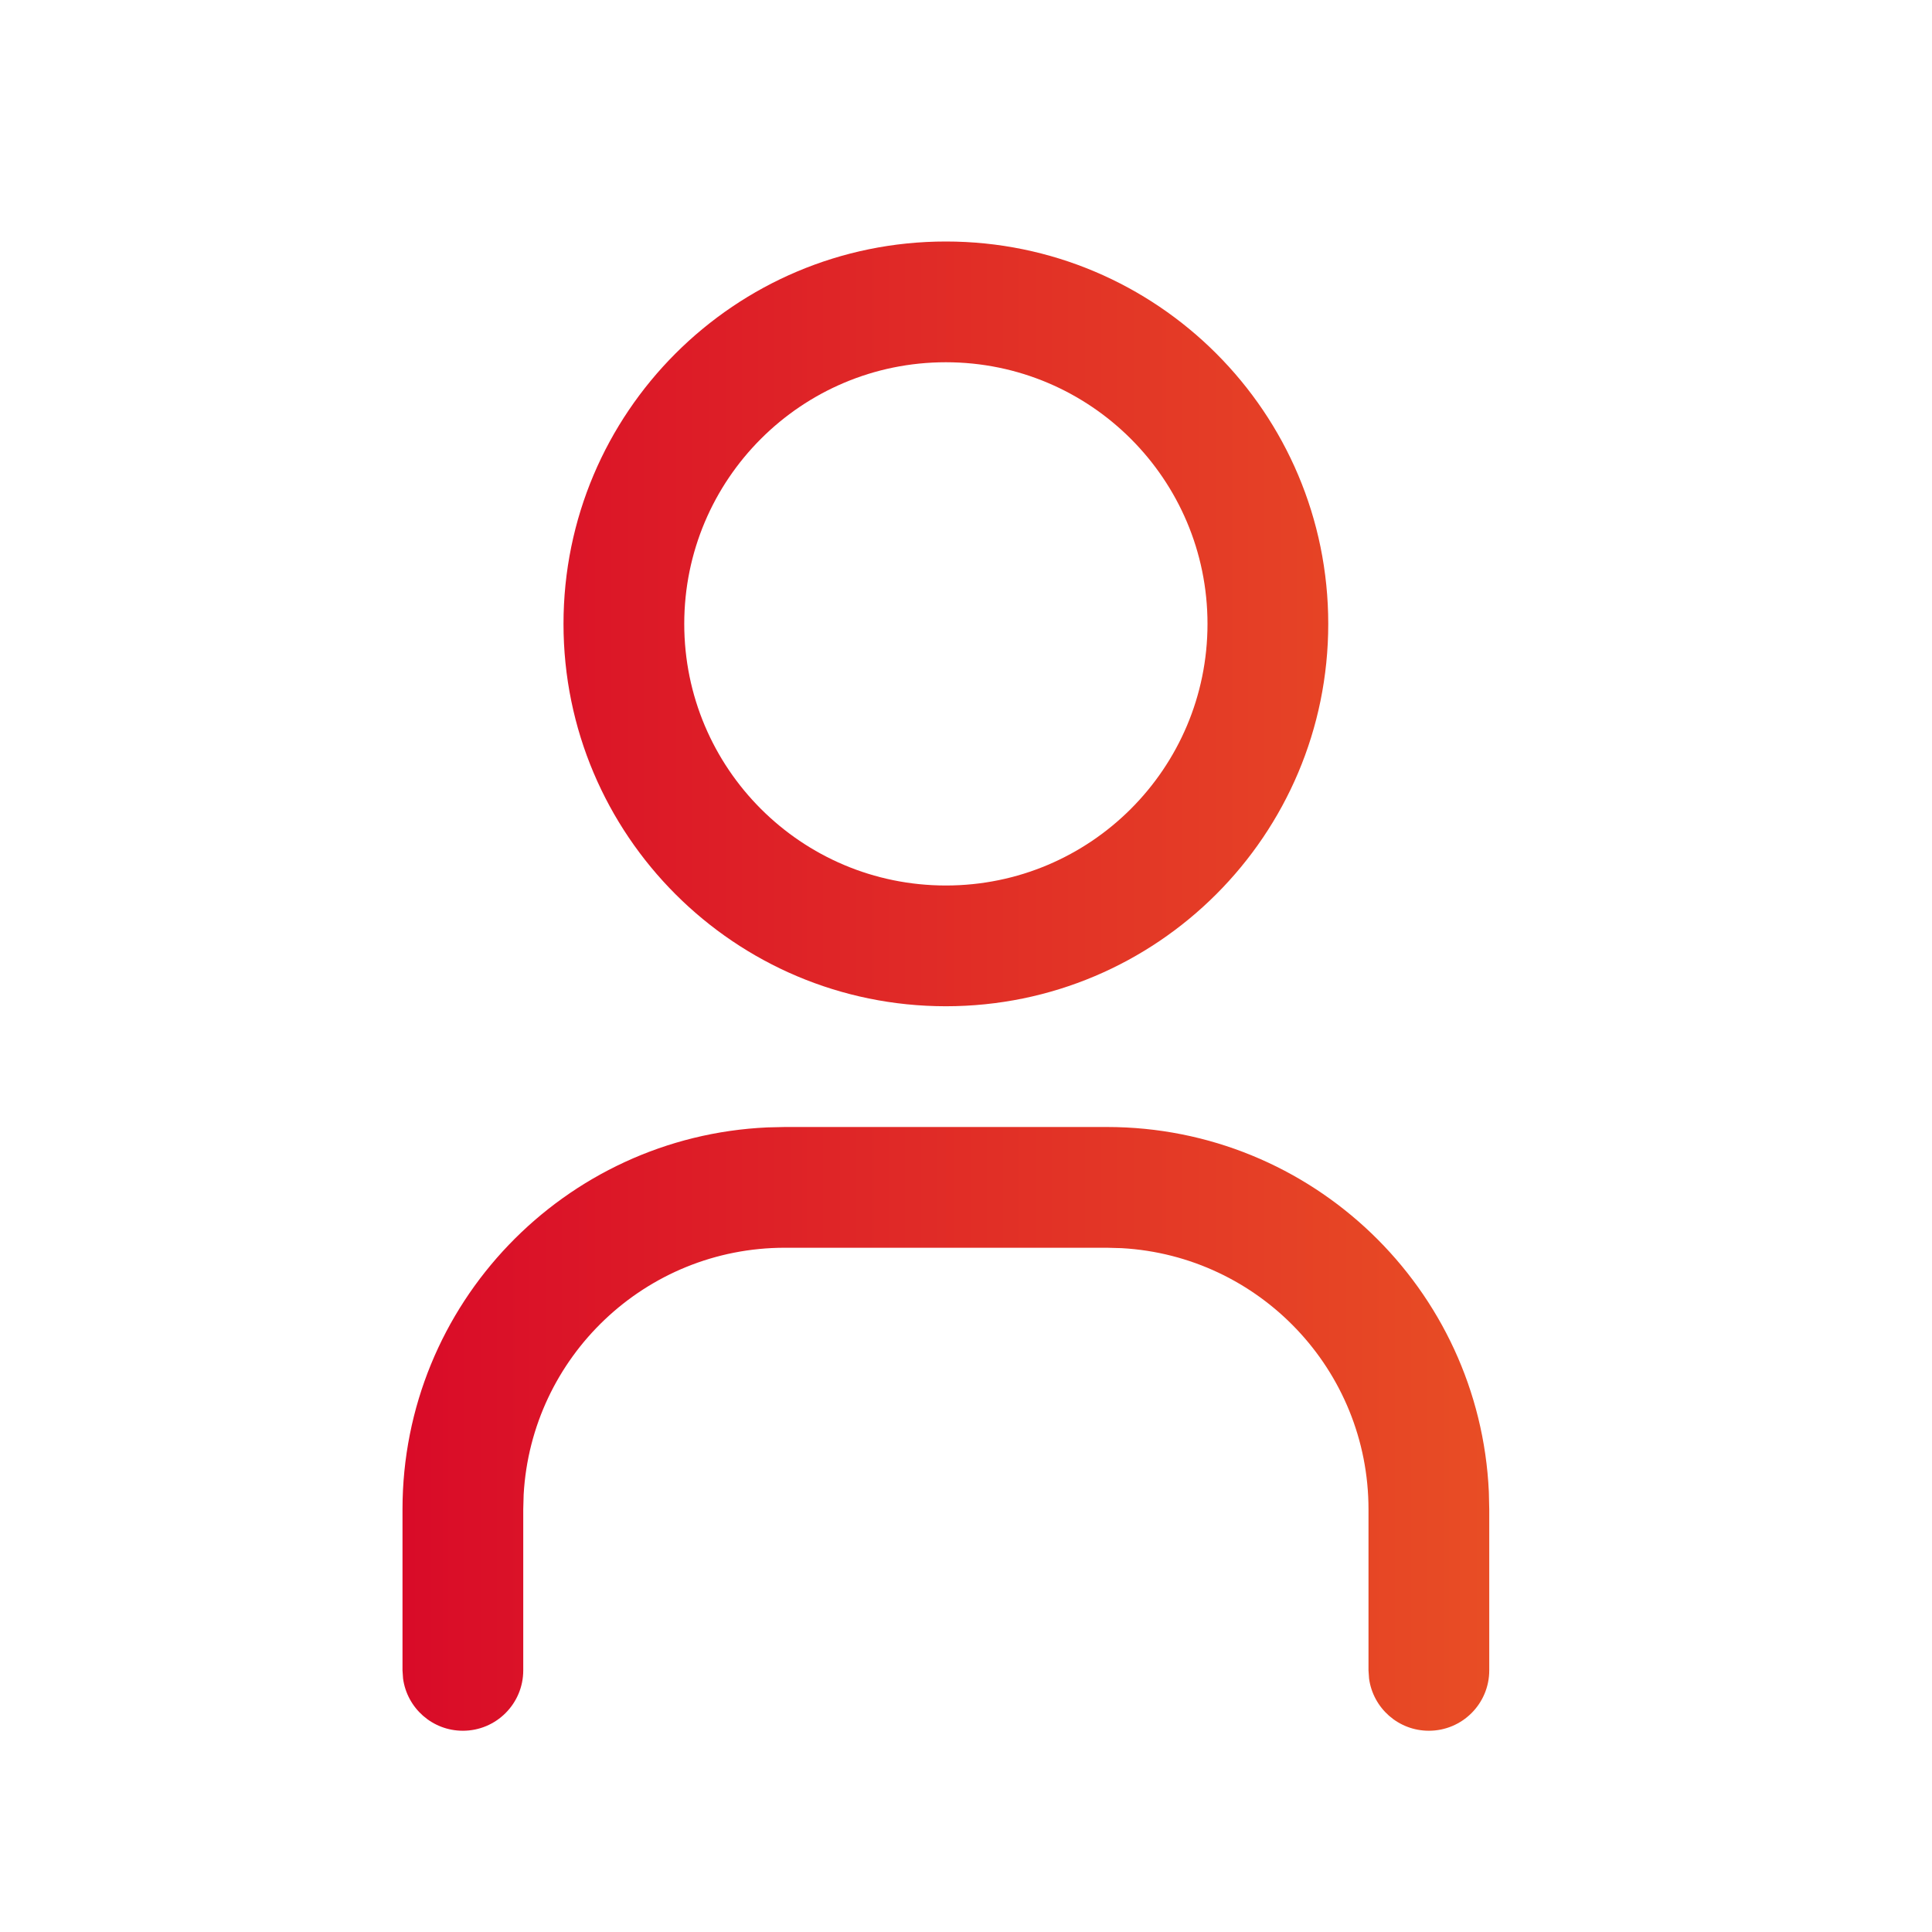 <?xml version="1.0" encoding="UTF-8"?>
<svg width="24px" height="24px" viewBox="0 0 24 24" version="1.1" xmlns="http://www.w3.org/2000/svg" xmlns:xlink="http://www.w3.org/1999/xlink">
    <title>9AF40C5B-F29F-4537-B22D-E26CCFCF9D6A</title>
    <defs>
        <linearGradient x1="0%" y1="50%" x2="100%" y2="50%" id="linearGradient-1">
            <stop stop-color="#D90B28" offset="0%"></stop>
            <stop stop-color="#E84D25" offset="100%"></stop>
        </linearGradient>
    </defs>
    <g id="Website" stroke="none" stroke-width="1" fill="none" fill-rule="evenodd">
        <g id="News-Article---Desktop" transform="translate(-220, -489)" fill="url(#linearGradient-1)">
            <g id="Components-/-Page-Hero-News-Article-/-Desktop" transform="translate(0, 100)">
                <g id="Group-2" transform="translate(220, 187)">
                    <g id="Icon/user" transform="translate(0, 202)">
                        <path d="M11.75,3 C9.127,3 7,5.127 7,7.75 C7,10.373 9.127,12.5 11.75,12.5 C14.373,12.5 16.5,10.373 16.5,7.75 C16.5,5.127 14.373,3 11.75,3 Z M11.75,4.5 C13.545,4.5 15,5.955 15,7.75 C15,9.545 13.545,11 11.75,11 C9.955,11 8.5,9.545 8.5,7.75 C8.5,5.955 9.955,4.5 11.75,4.5 Z M13.75,14 C16.3,14 18.381,16.01 18.495,18.533 L18.5,18.75 L18.5,20.75 C18.5,21.164 18.164,21.5 17.75,21.5 C17.37,21.5 17.057,21.218 17.007,20.852 L17,20.75 L17,18.75 C17,17.017 15.644,15.601 13.934,15.505 L13.75,15.5 L9.75,15.5 C8.017,15.5 6.601,16.856 6.505,18.566 L6.5,18.75 L6.5,20.75 C6.5,21.164 6.164,21.5 5.75,21.5 C5.37,21.5 5.057,21.218 5.007,20.852 L5,20.75 L5,18.75 C5,16.2 7.01,14.119 9.533,14.005 L9.75,14 L13.75,14 Z" id="Icon-Color"></path>
                    </g>
                </g>
            </g>
        </g>
    </g>
</svg>